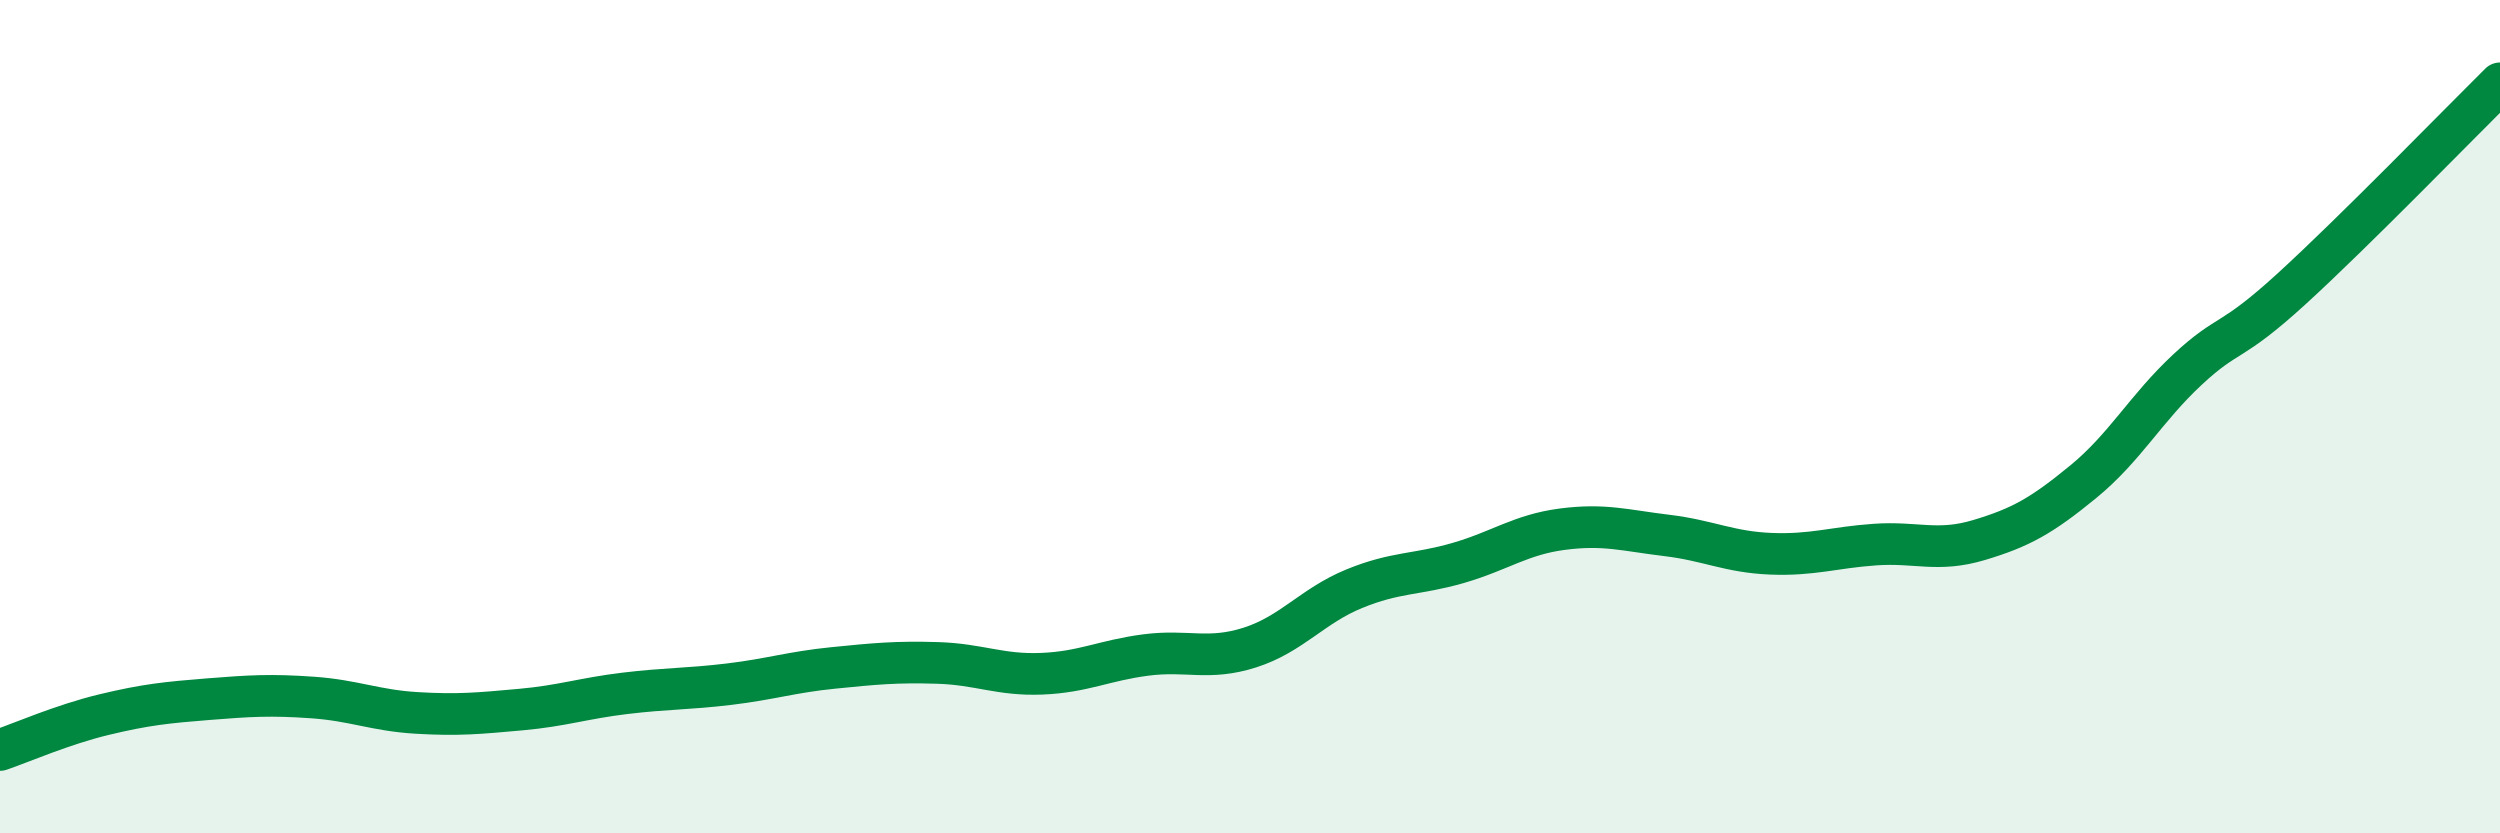 
    <svg width="60" height="20" viewBox="0 0 60 20" xmlns="http://www.w3.org/2000/svg">
      <path
        d="M 0,18 C 0.5,17.83 1.5,17.39 2.5,17.15 C 3.5,16.91 4,16.86 5,16.78 C 6,16.7 6.5,16.67 7.5,16.74 C 8.5,16.81 9,17.05 10,17.11 C 11,17.17 11.5,17.12 12.5,17.03 C 13.5,16.94 14,16.76 15,16.64 C 16,16.52 16.5,16.54 17.5,16.42 C 18.5,16.3 19,16.13 20,16.03 C 21,15.93 21.5,15.88 22.5,15.91 C 23.5,15.94 24,16.21 25,16.17 C 26,16.13 26.5,15.85 27.5,15.72 C 28.5,15.59 29,15.86 30,15.54 C 31,15.22 31.5,14.54 32.5,14.13 C 33.5,13.72 34,13.8 35,13.51 C 36,13.22 36.5,12.83 37.5,12.7 C 38.5,12.57 39,12.73 40,12.85 C 41,12.97 41.5,13.25 42.5,13.29 C 43.5,13.33 44,13.14 45,13.07 C 46,13 46.5,13.26 47.5,12.96 C 48.5,12.66 49,12.38 50,11.56 C 51,10.74 51.5,9.8 52.5,8.87 C 53.5,7.94 53.5,8.3 55,6.93 C 56.5,5.56 59,2.99 60,2L60 20L0 20Z"
        fill="#008740"
        opacity="0.1"
        stroke-linecap="round"
        stroke-linejoin="round"
      />
      <path
        d="M 0,18 C 0.5,17.83 1.5,17.39 2.5,17.15 C 3.5,16.91 4,16.86 5,16.78 C 6,16.7 6.5,16.67 7.5,16.74 C 8.5,16.81 9,17.05 10,17.11 C 11,17.17 11.5,17.12 12.5,17.03 C 13.5,16.94 14,16.76 15,16.64 C 16,16.52 16.5,16.54 17.5,16.42 C 18.5,16.3 19,16.13 20,16.03 C 21,15.93 21.5,15.88 22.5,15.91 C 23.5,15.94 24,16.21 25,16.17 C 26,16.13 26.5,15.85 27.5,15.72 C 28.5,15.59 29,15.86 30,15.54 C 31,15.22 31.5,14.54 32.5,14.13 C 33.5,13.72 34,13.8 35,13.51 C 36,13.22 36.5,12.83 37.5,12.7 C 38.5,12.57 39,12.73 40,12.85 C 41,12.97 41.5,13.25 42.5,13.29 C 43.5,13.33 44,13.14 45,13.07 C 46,13 46.5,13.26 47.5,12.96 C 48.5,12.66 49,12.38 50,11.56 C 51,10.74 51.5,9.8 52.5,8.87 C 53.5,7.94 53.5,8.3 55,6.93 C 56.5,5.56 59,2.99 60,2"
        stroke="#008740"
        stroke-width="1"
        fill="none"
        stroke-linecap="round"
        stroke-linejoin="round"
      />
    </svg>
  